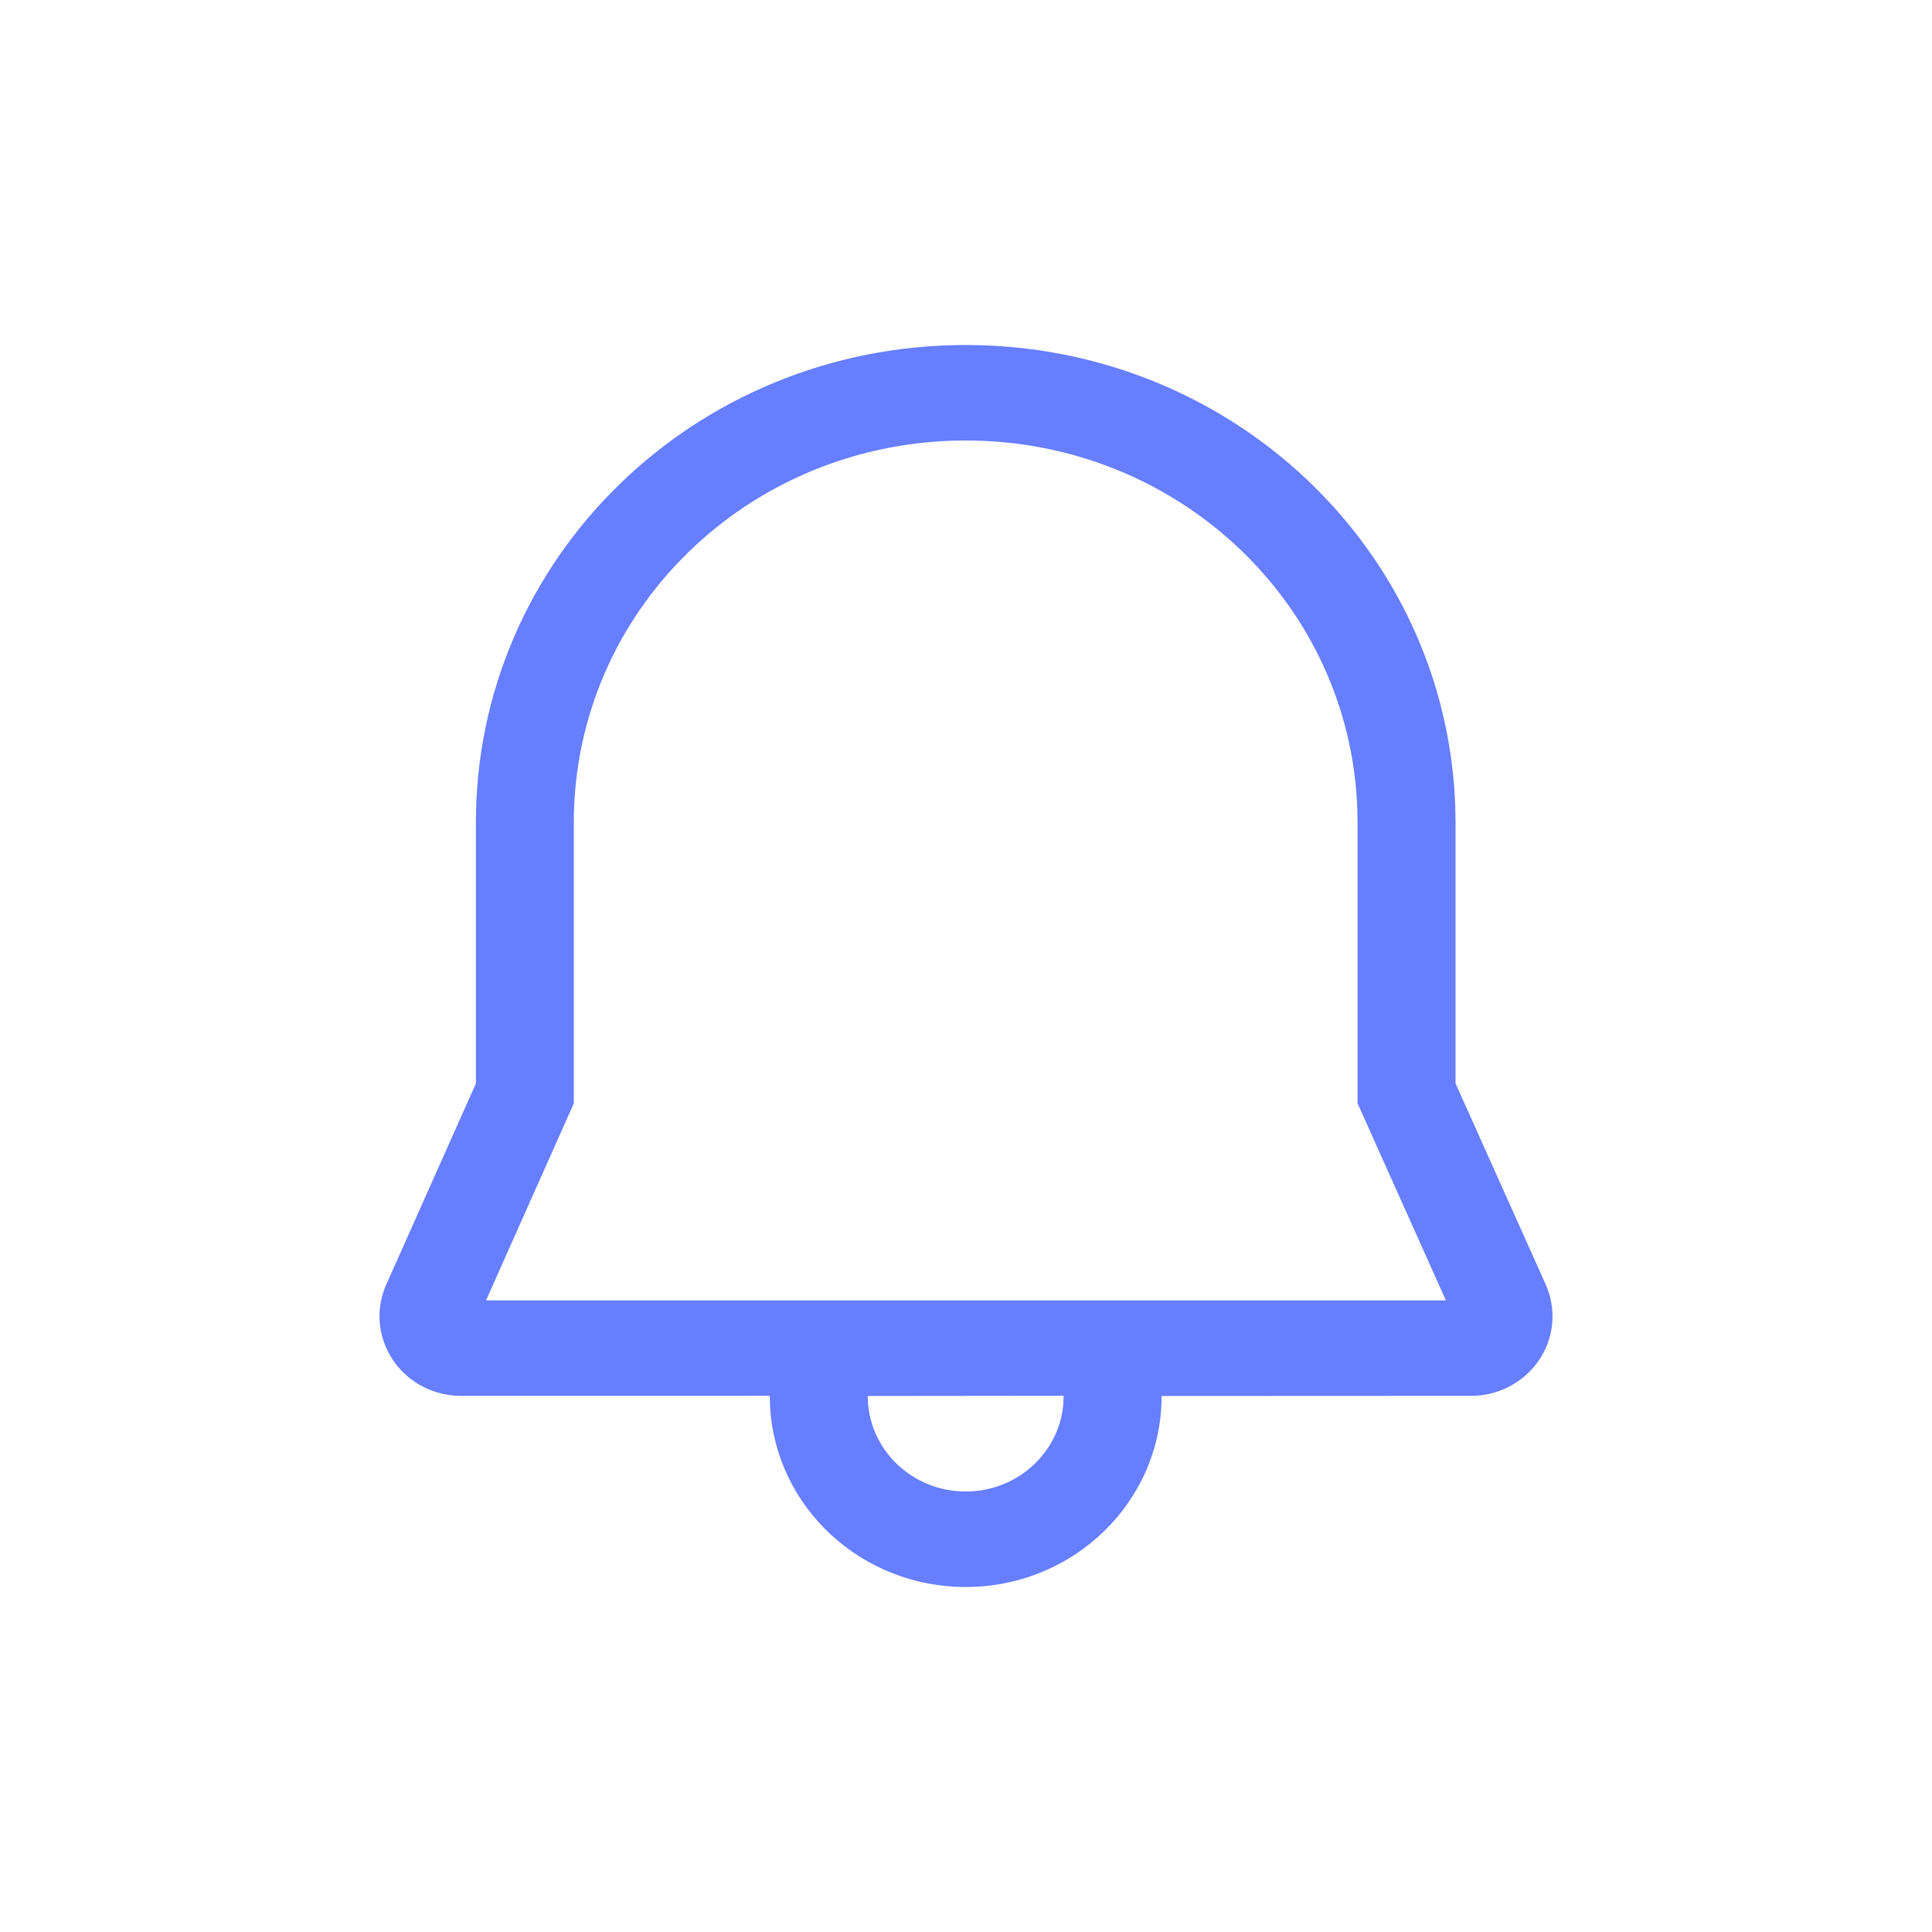 <svg width="28" height="28" viewBox="0 0 28 28" fill="none" xmlns="http://www.w3.org/2000/svg">
<path d="M13.996 5C17.829 5 20.959 7.948 21.091 11.69L21.095 11.921V15.702L22.401 18.614C22.466 18.76 22.5 18.918 22.5 19.077C22.5 19.714 21.97 20.23 21.317 20.23L16.835 20.232C16.835 21.761 15.564 23 13.996 23C12.483 23 11.247 21.847 11.161 20.394L11.156 20.229L6.683 20.23C6.521 20.23 6.361 20.198 6.212 20.135C5.613 19.881 5.338 19.201 5.598 18.617L6.897 15.703V11.921C6.897 8.087 10.069 5 13.996 5ZM15.415 20.229L12.576 20.232C12.576 20.996 13.211 21.616 13.996 21.616C14.734 21.616 15.34 21.067 15.409 20.365L15.415 20.229ZM13.996 6.384C10.853 6.384 8.317 8.852 8.316 11.921V15.991L7.044 18.846H20.955L19.675 15.991L19.675 11.933L19.671 11.725C19.566 8.741 17.064 6.384 13.996 6.384Z" fill="#667EFF"/>
</svg>
